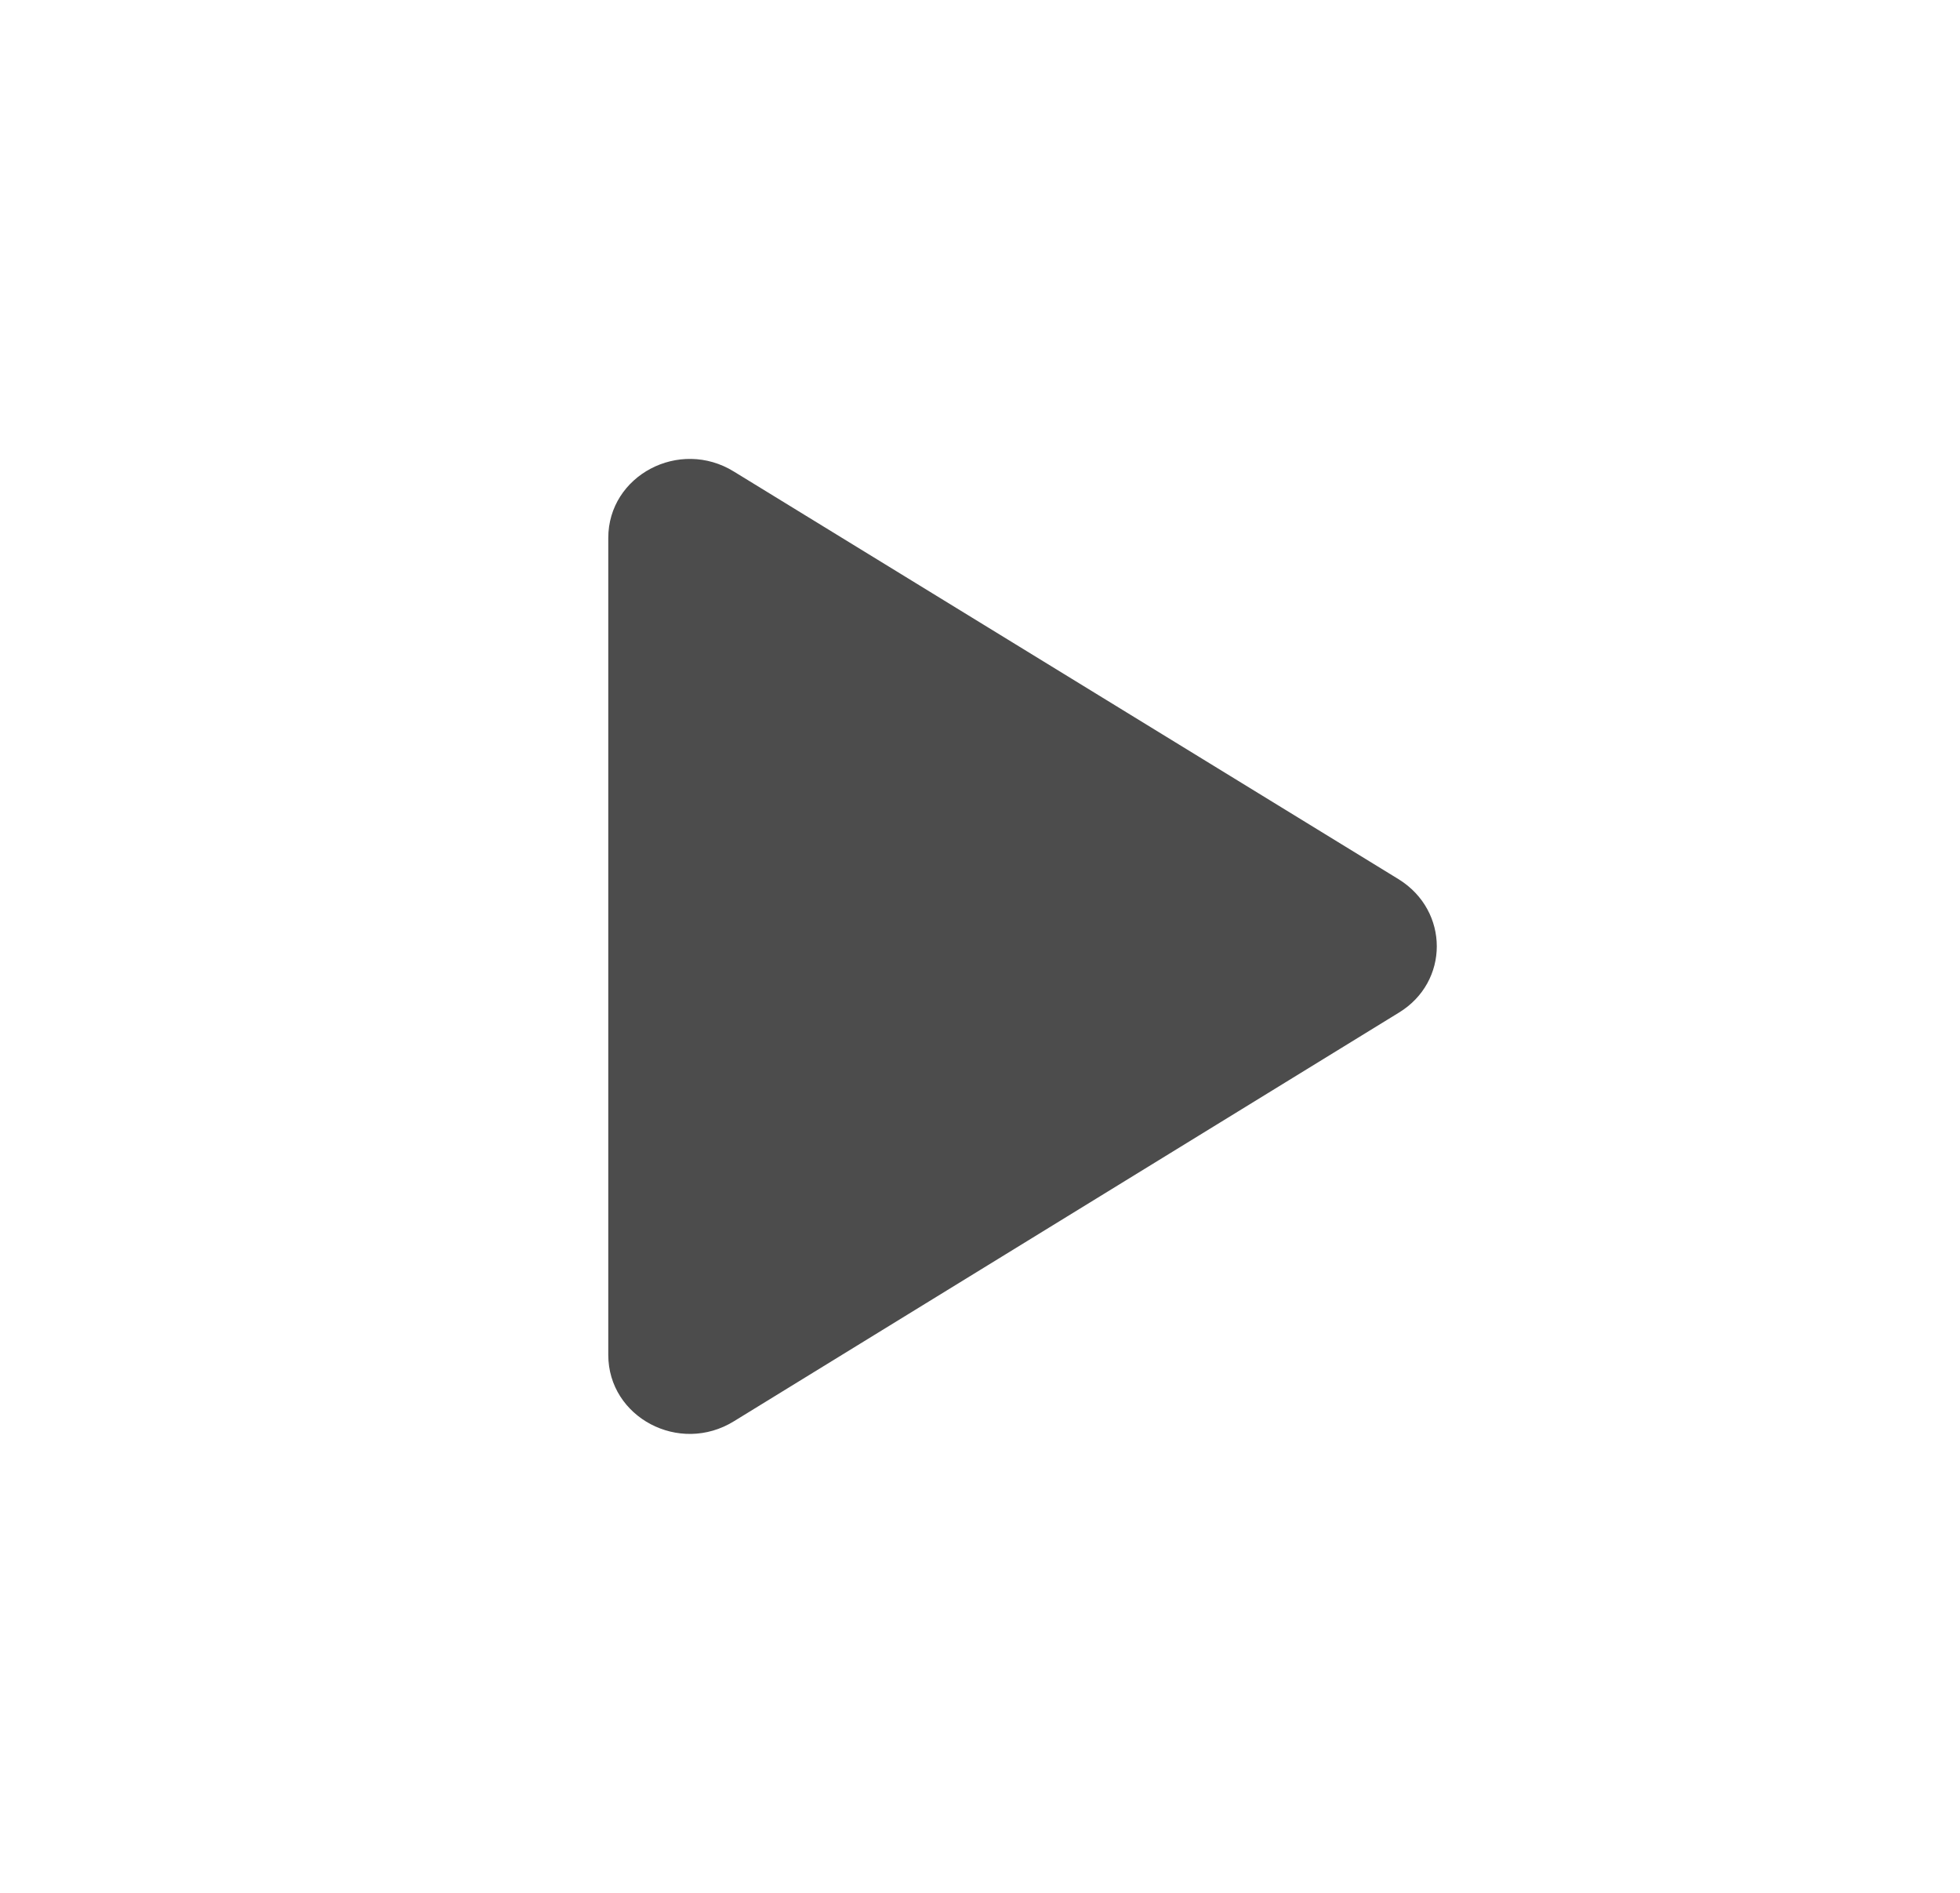 <svg width="29" height="28" viewBox="0 0 29 28" fill="none" xmlns="http://www.w3.org/2000/svg">
<path d="M9 7.957V20.043C9 20.965 10.051 21.525 10.861 21.023L20.697 14.98C21.446 14.525 21.446 13.475 20.697 13.008L10.861 6.977C10.051 6.475 9 7.035 9 7.957Z" fill="black" fill-opacity="0.7"/>
</svg>
